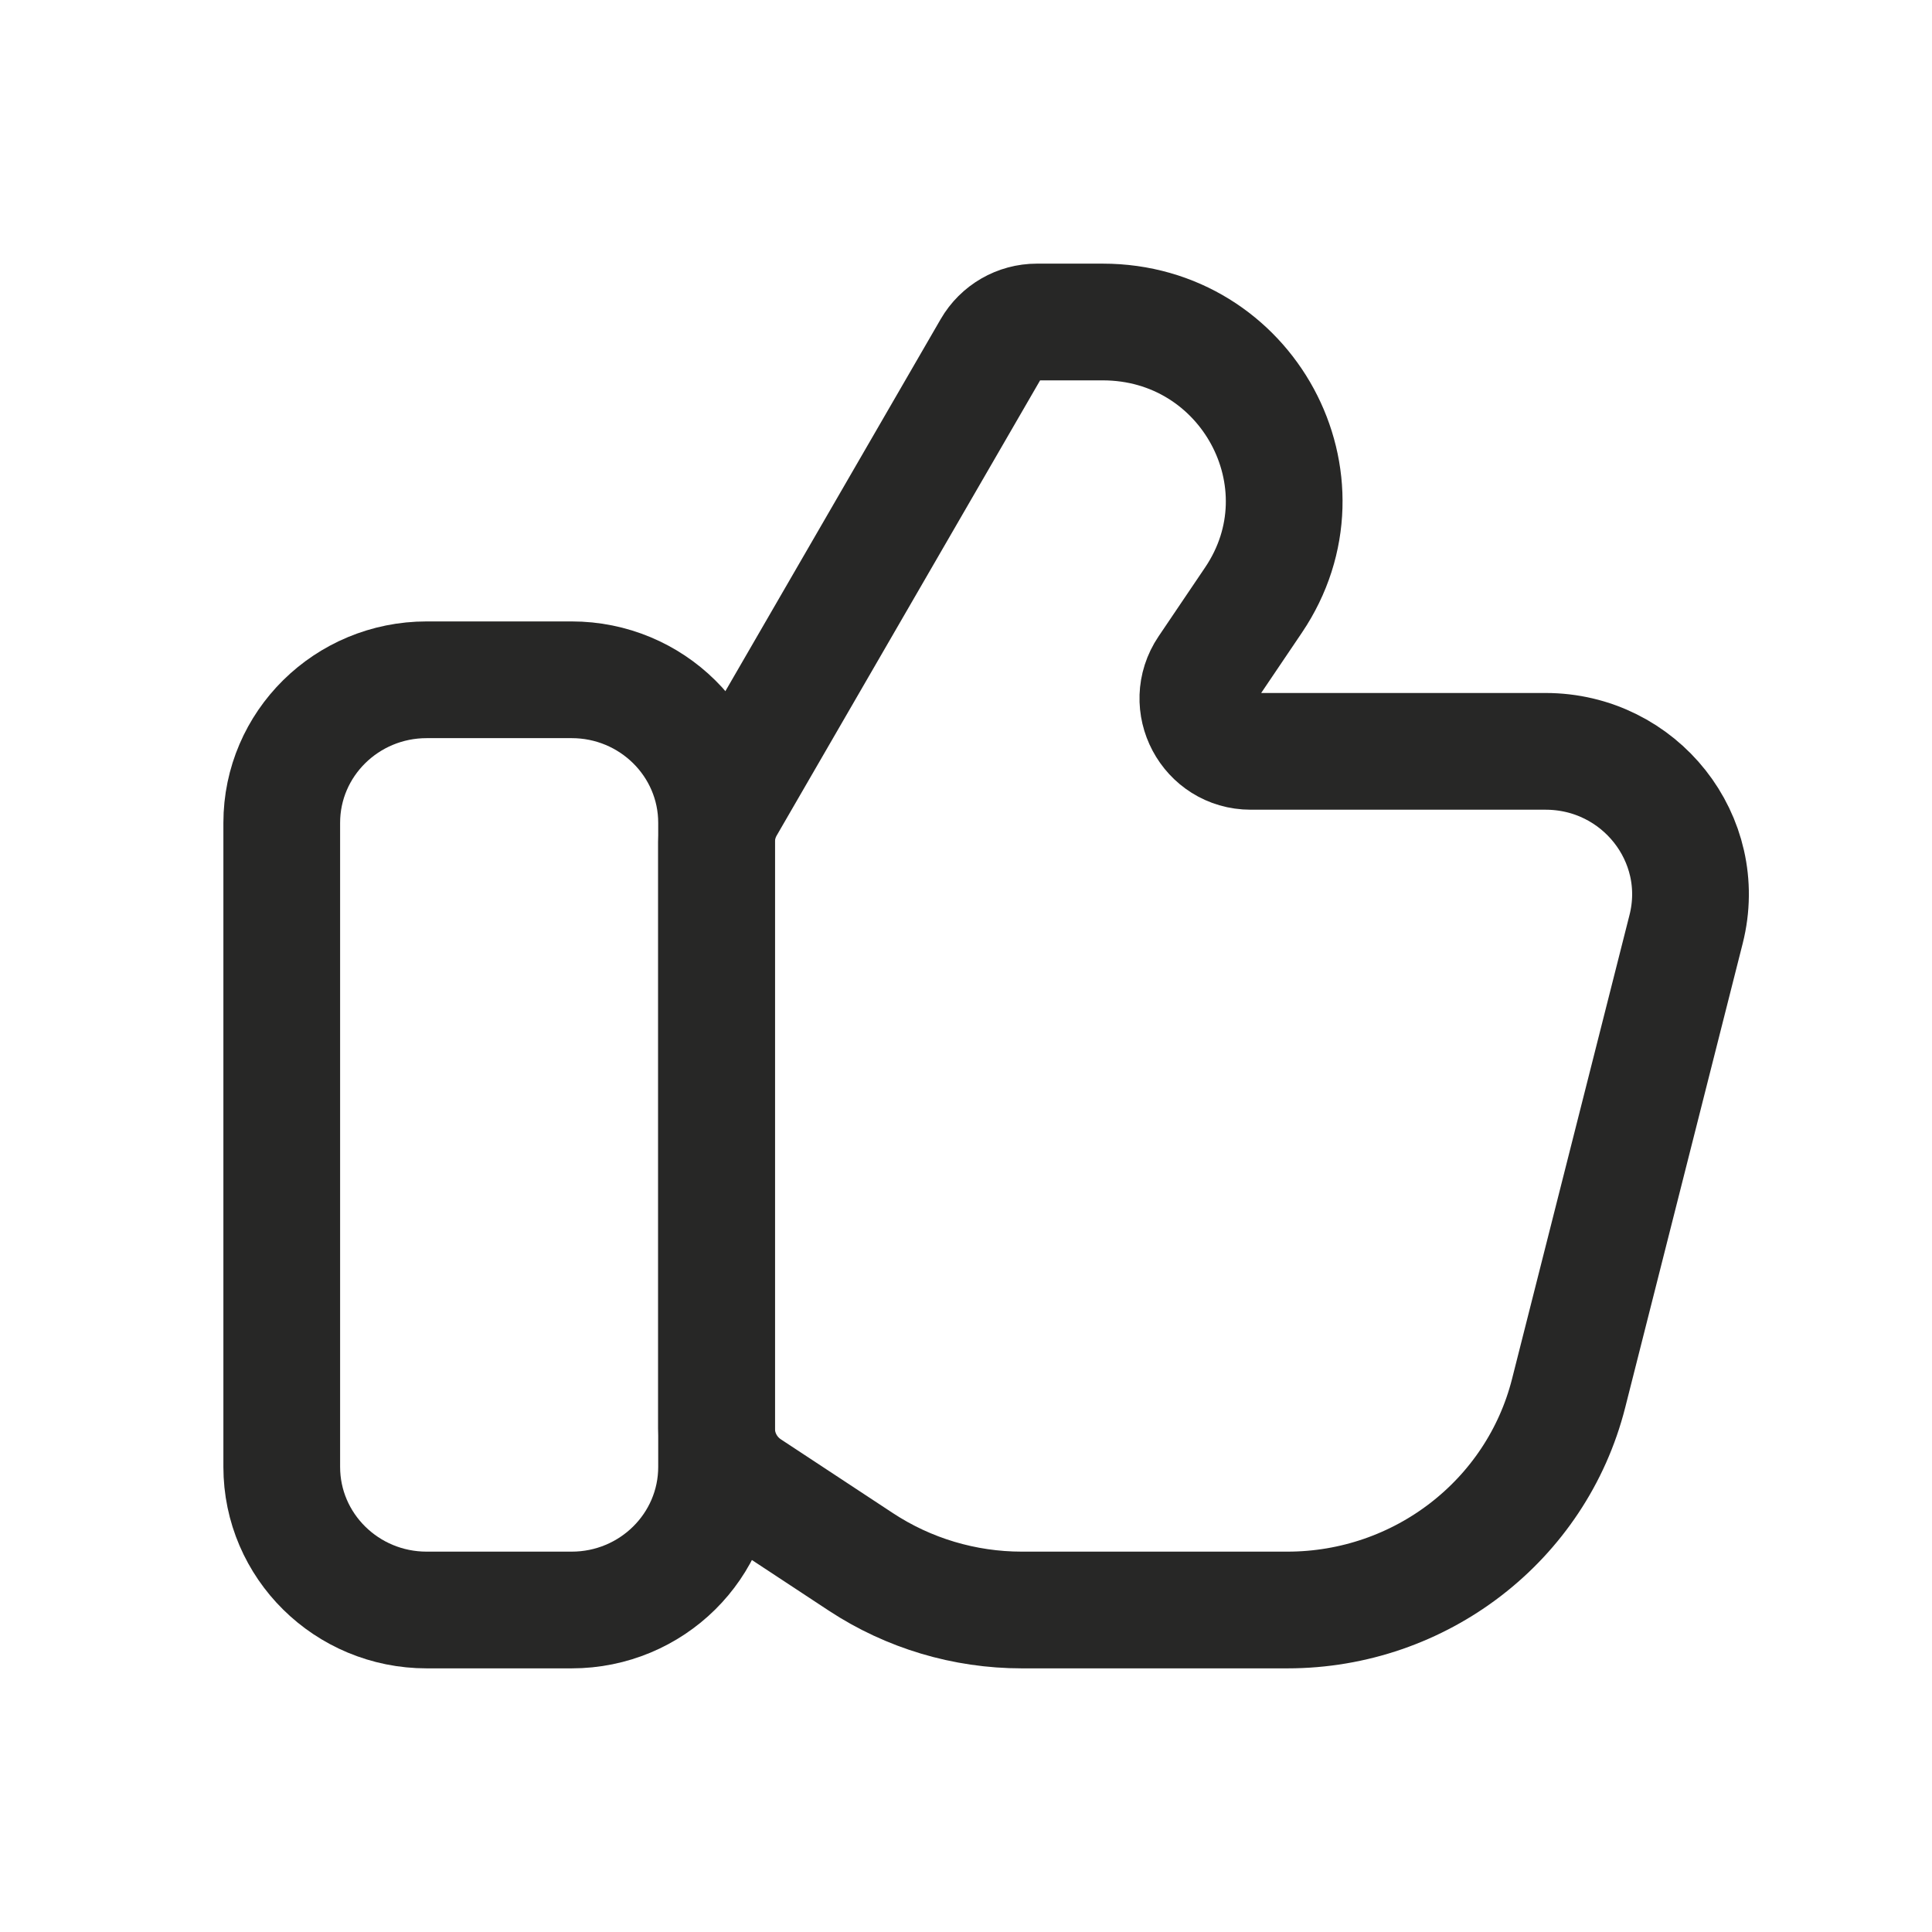 <svg width="48" height="48" viewBox="0 0 48 48" fill="none" xmlns="http://www.w3.org/2000/svg">
<path d="M14.202 16.889H10.601C8.612 16.889 7 18.481 7 20.444V36.444C7 38.408 8.612 40 10.601 40H14.202C16.191 40 17.803 38.408 17.803 36.444V20.444C17.803 18.481 16.191 16.889 14.202 16.889Z" stroke="#272726" stroke-width="2.9" stroke-linecap="round" stroke-linejoin="round"/>
<path d="M31.985 40H25.385C23.963 40 22.573 39.584 21.39 38.806L18.605 36.972C18.104 36.642 17.803 36.087 17.803 35.493V20.917C17.803 20.607 17.885 20.303 18.04 20.035L24.626 8.655C24.86 8.25 25.293 8 25.761 8H27.397C30.992 8 33.136 11.956 31.142 14.91L29.987 16.62C29.399 17.492 30.023 18.667 31.074 18.667H38.397C40.74 18.667 42.459 20.84 41.891 23.085L38.972 34.614C38.17 37.779 35.289 40 31.985 40Z" stroke="#272726" stroke-width="2.9" stroke-linecap="round" stroke-linejoin="round"/>
</svg>
